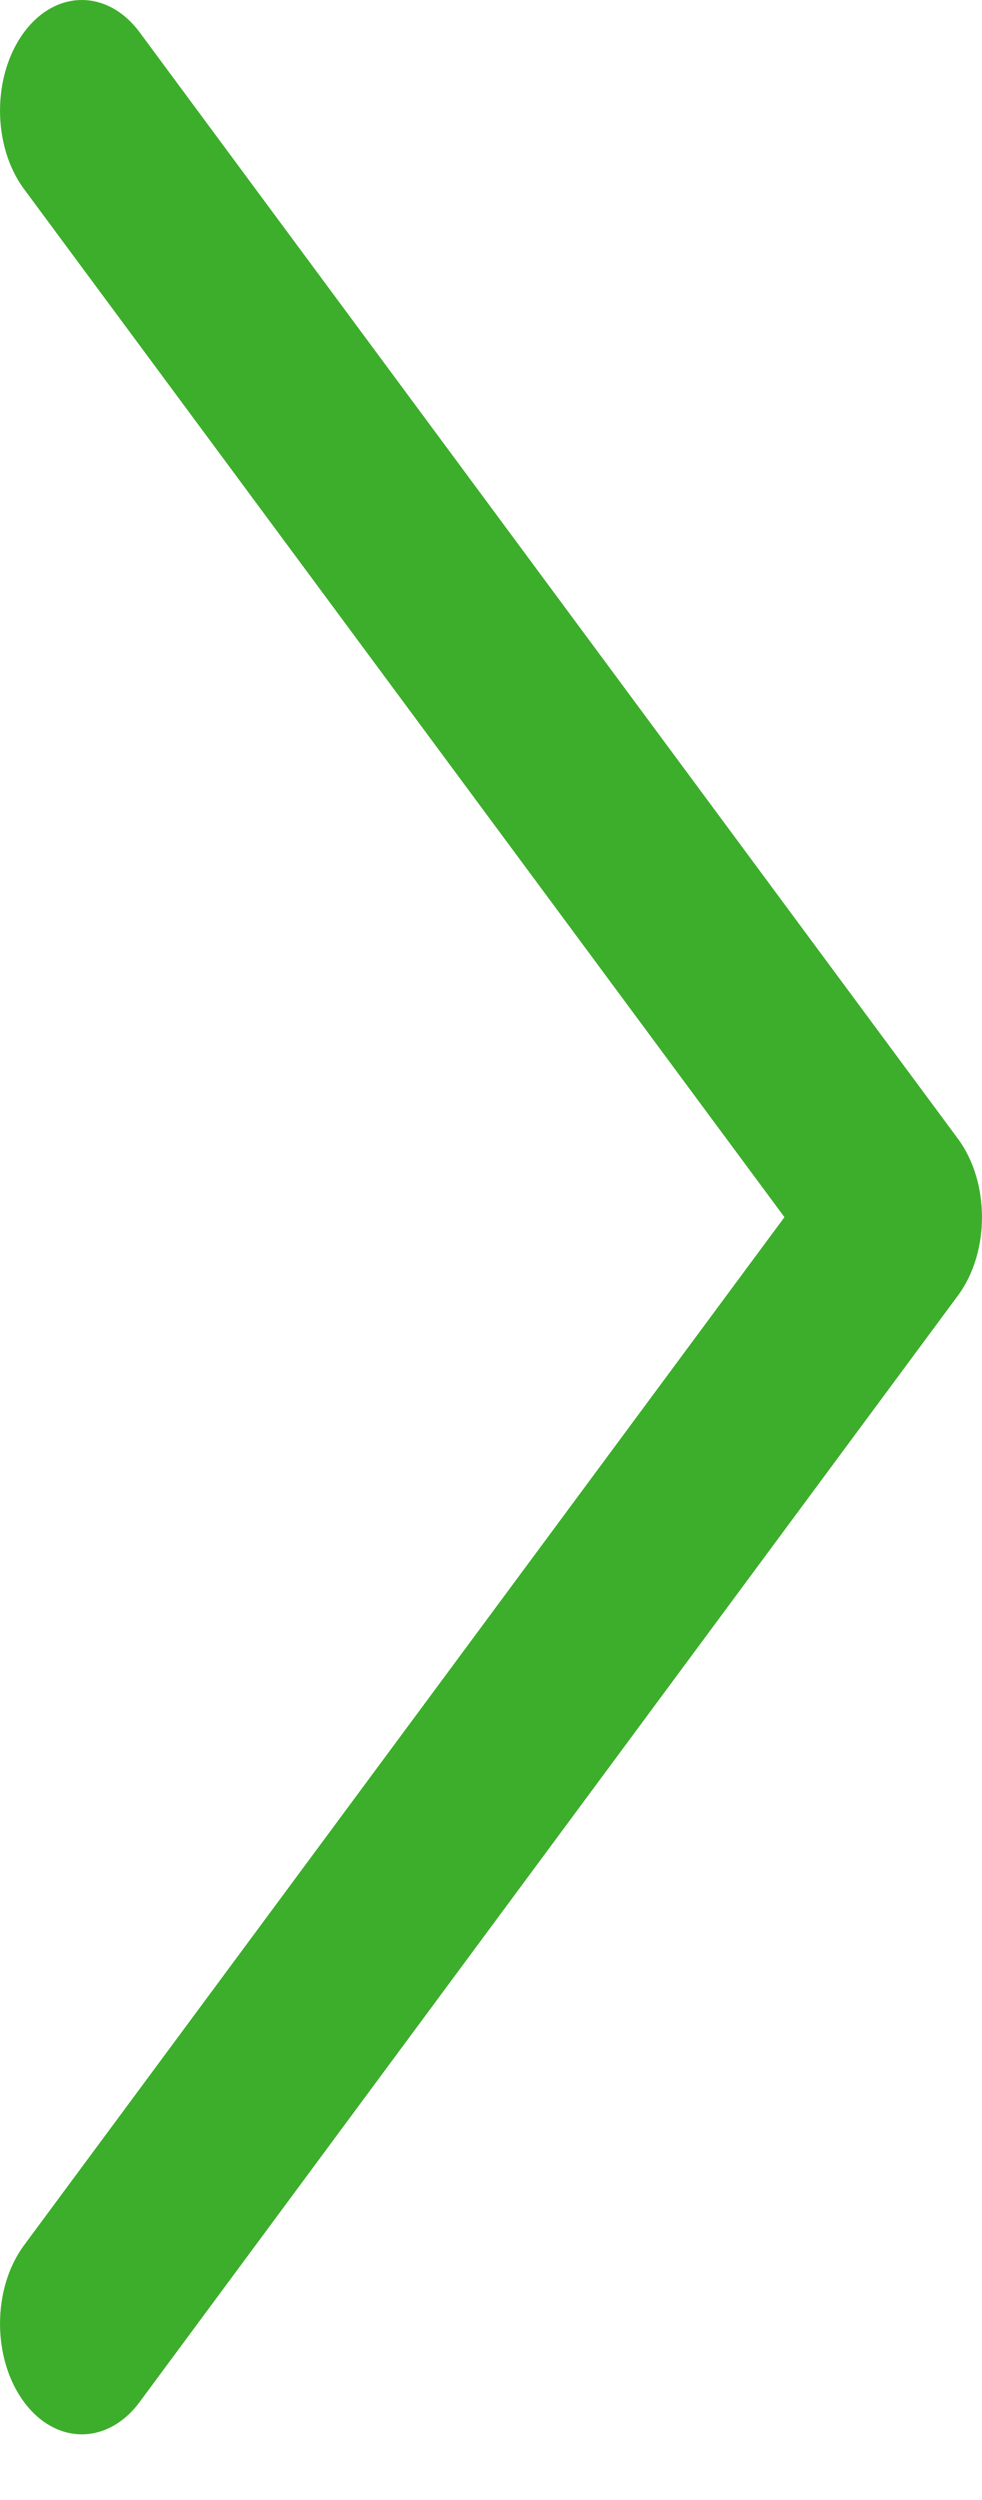 <svg width="11" height="28" viewBox="0 0 11 28" fill="none" xmlns="http://www.w3.org/2000/svg">
<path fill-rule="evenodd" clip-rule="evenodd" d="M0.268 0.363C0.626 -0.121 1.207 -0.121 1.565 0.363L10.732 12.757C11.089 13.241 11.089 14.025 10.732 14.509L1.565 26.903C1.207 27.387 0.626 27.387 0.268 26.903C-0.089 26.419 -0.089 25.634 0.268 25.15L8.787 13.633L0.268 2.116C-0.089 1.632 -0.089 0.847 0.268 0.363Z" fill="#3DAE2B"/>
</svg>
